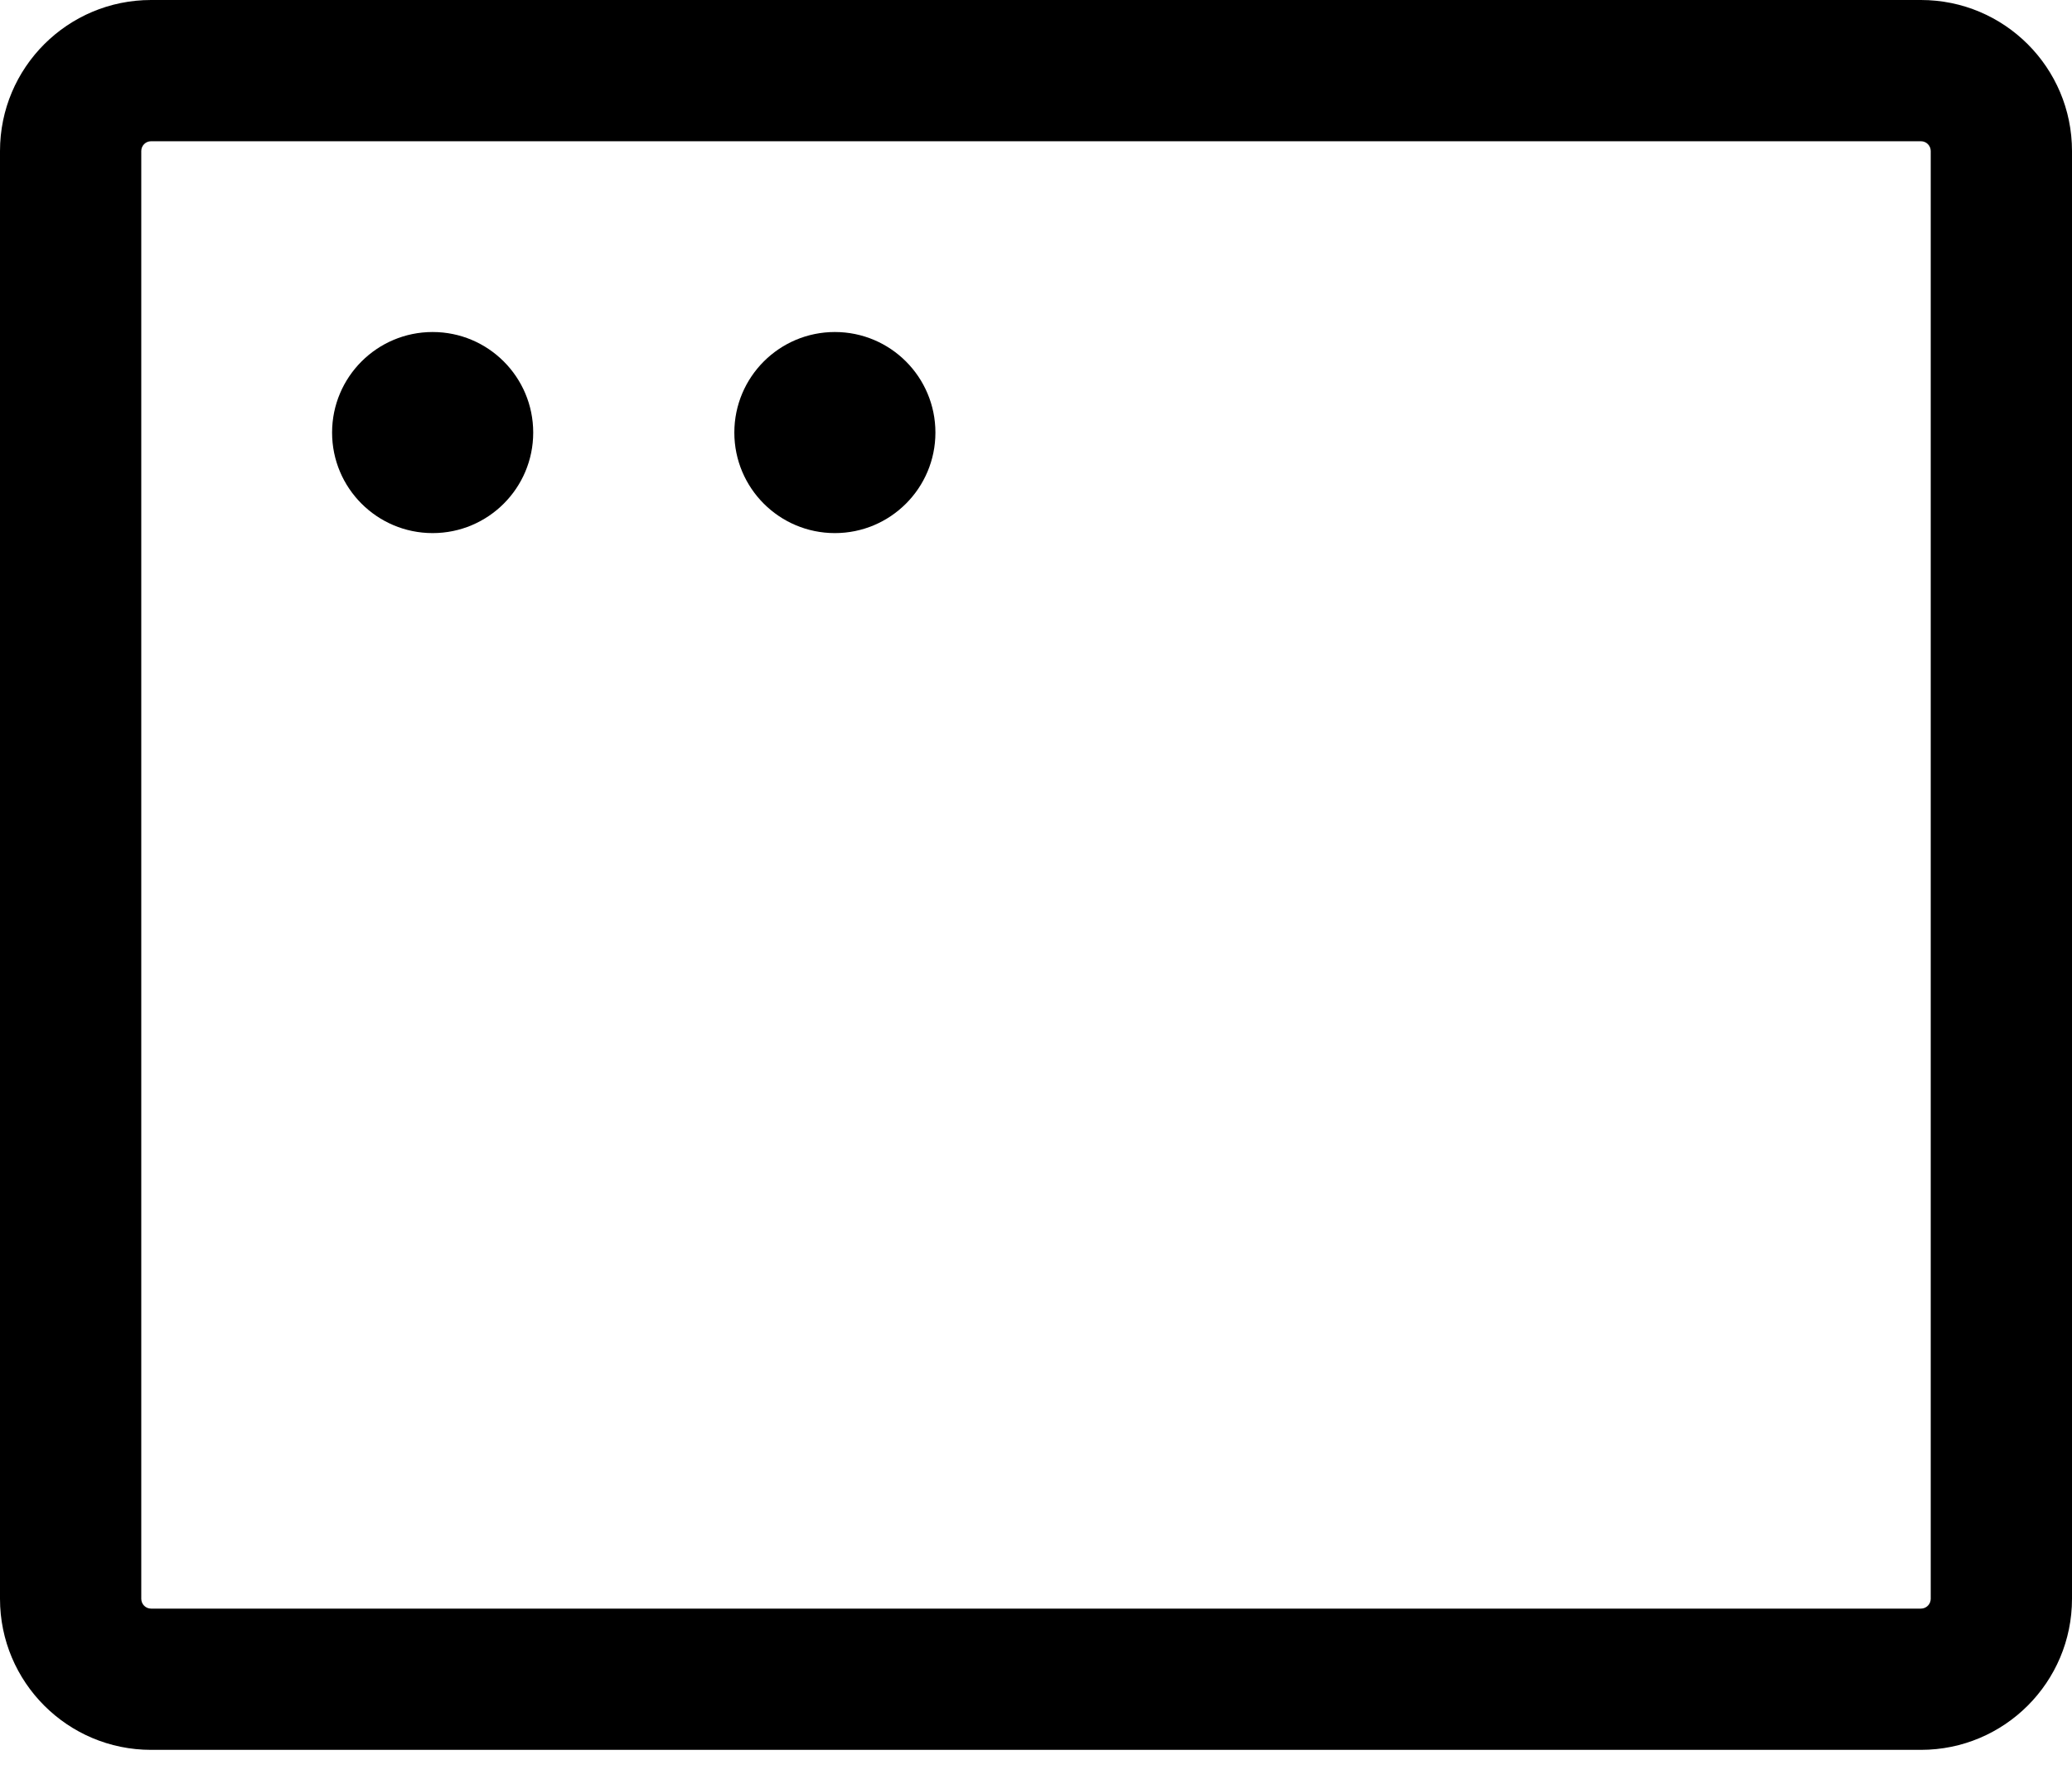 <svg xmlns="http://www.w3.org/2000/svg" width="44" height="38" viewBox="0 0 44 38" fill="none"><path fill-rule="evenodd" clip-rule="evenodd" d="M3.208 3C3.093 3 3 3.093 3 3.208V33.958C3 34.073 3.093 34.167 3.208 34.167H40.792C40.907 34.167 41 34.073 41 33.958V3.208C41 3.093 40.907 3 40.792 3H3.208ZM0 3.208C0 1.436 1.436 0 3.208 0H40.792C42.564 0 44 1.436 44 3.208V33.958C44 35.73 42.564 37.167 40.792 37.167H3.208C1.436 37.167 0 35.73 0 33.958V3.208Z" fill="black"></path><path d="M9.187 11.323C10.367 11.323 11.323 10.367 11.323 9.188C11.323 8.008 10.367 7.052 9.187 7.052C8.008 7.052 7.052 8.008 7.052 9.188C7.052 10.367 8.008 11.323 9.187 11.323Z" fill="black"></path><path d="M17.729 11.323C18.908 11.323 19.864 10.367 19.864 9.188C19.864 8.008 18.908 7.052 17.729 7.052C16.55 7.052 15.594 8.008 15.594 9.188C15.594 10.367 16.55 11.323 17.729 11.323Z" fill="black"></path></svg>